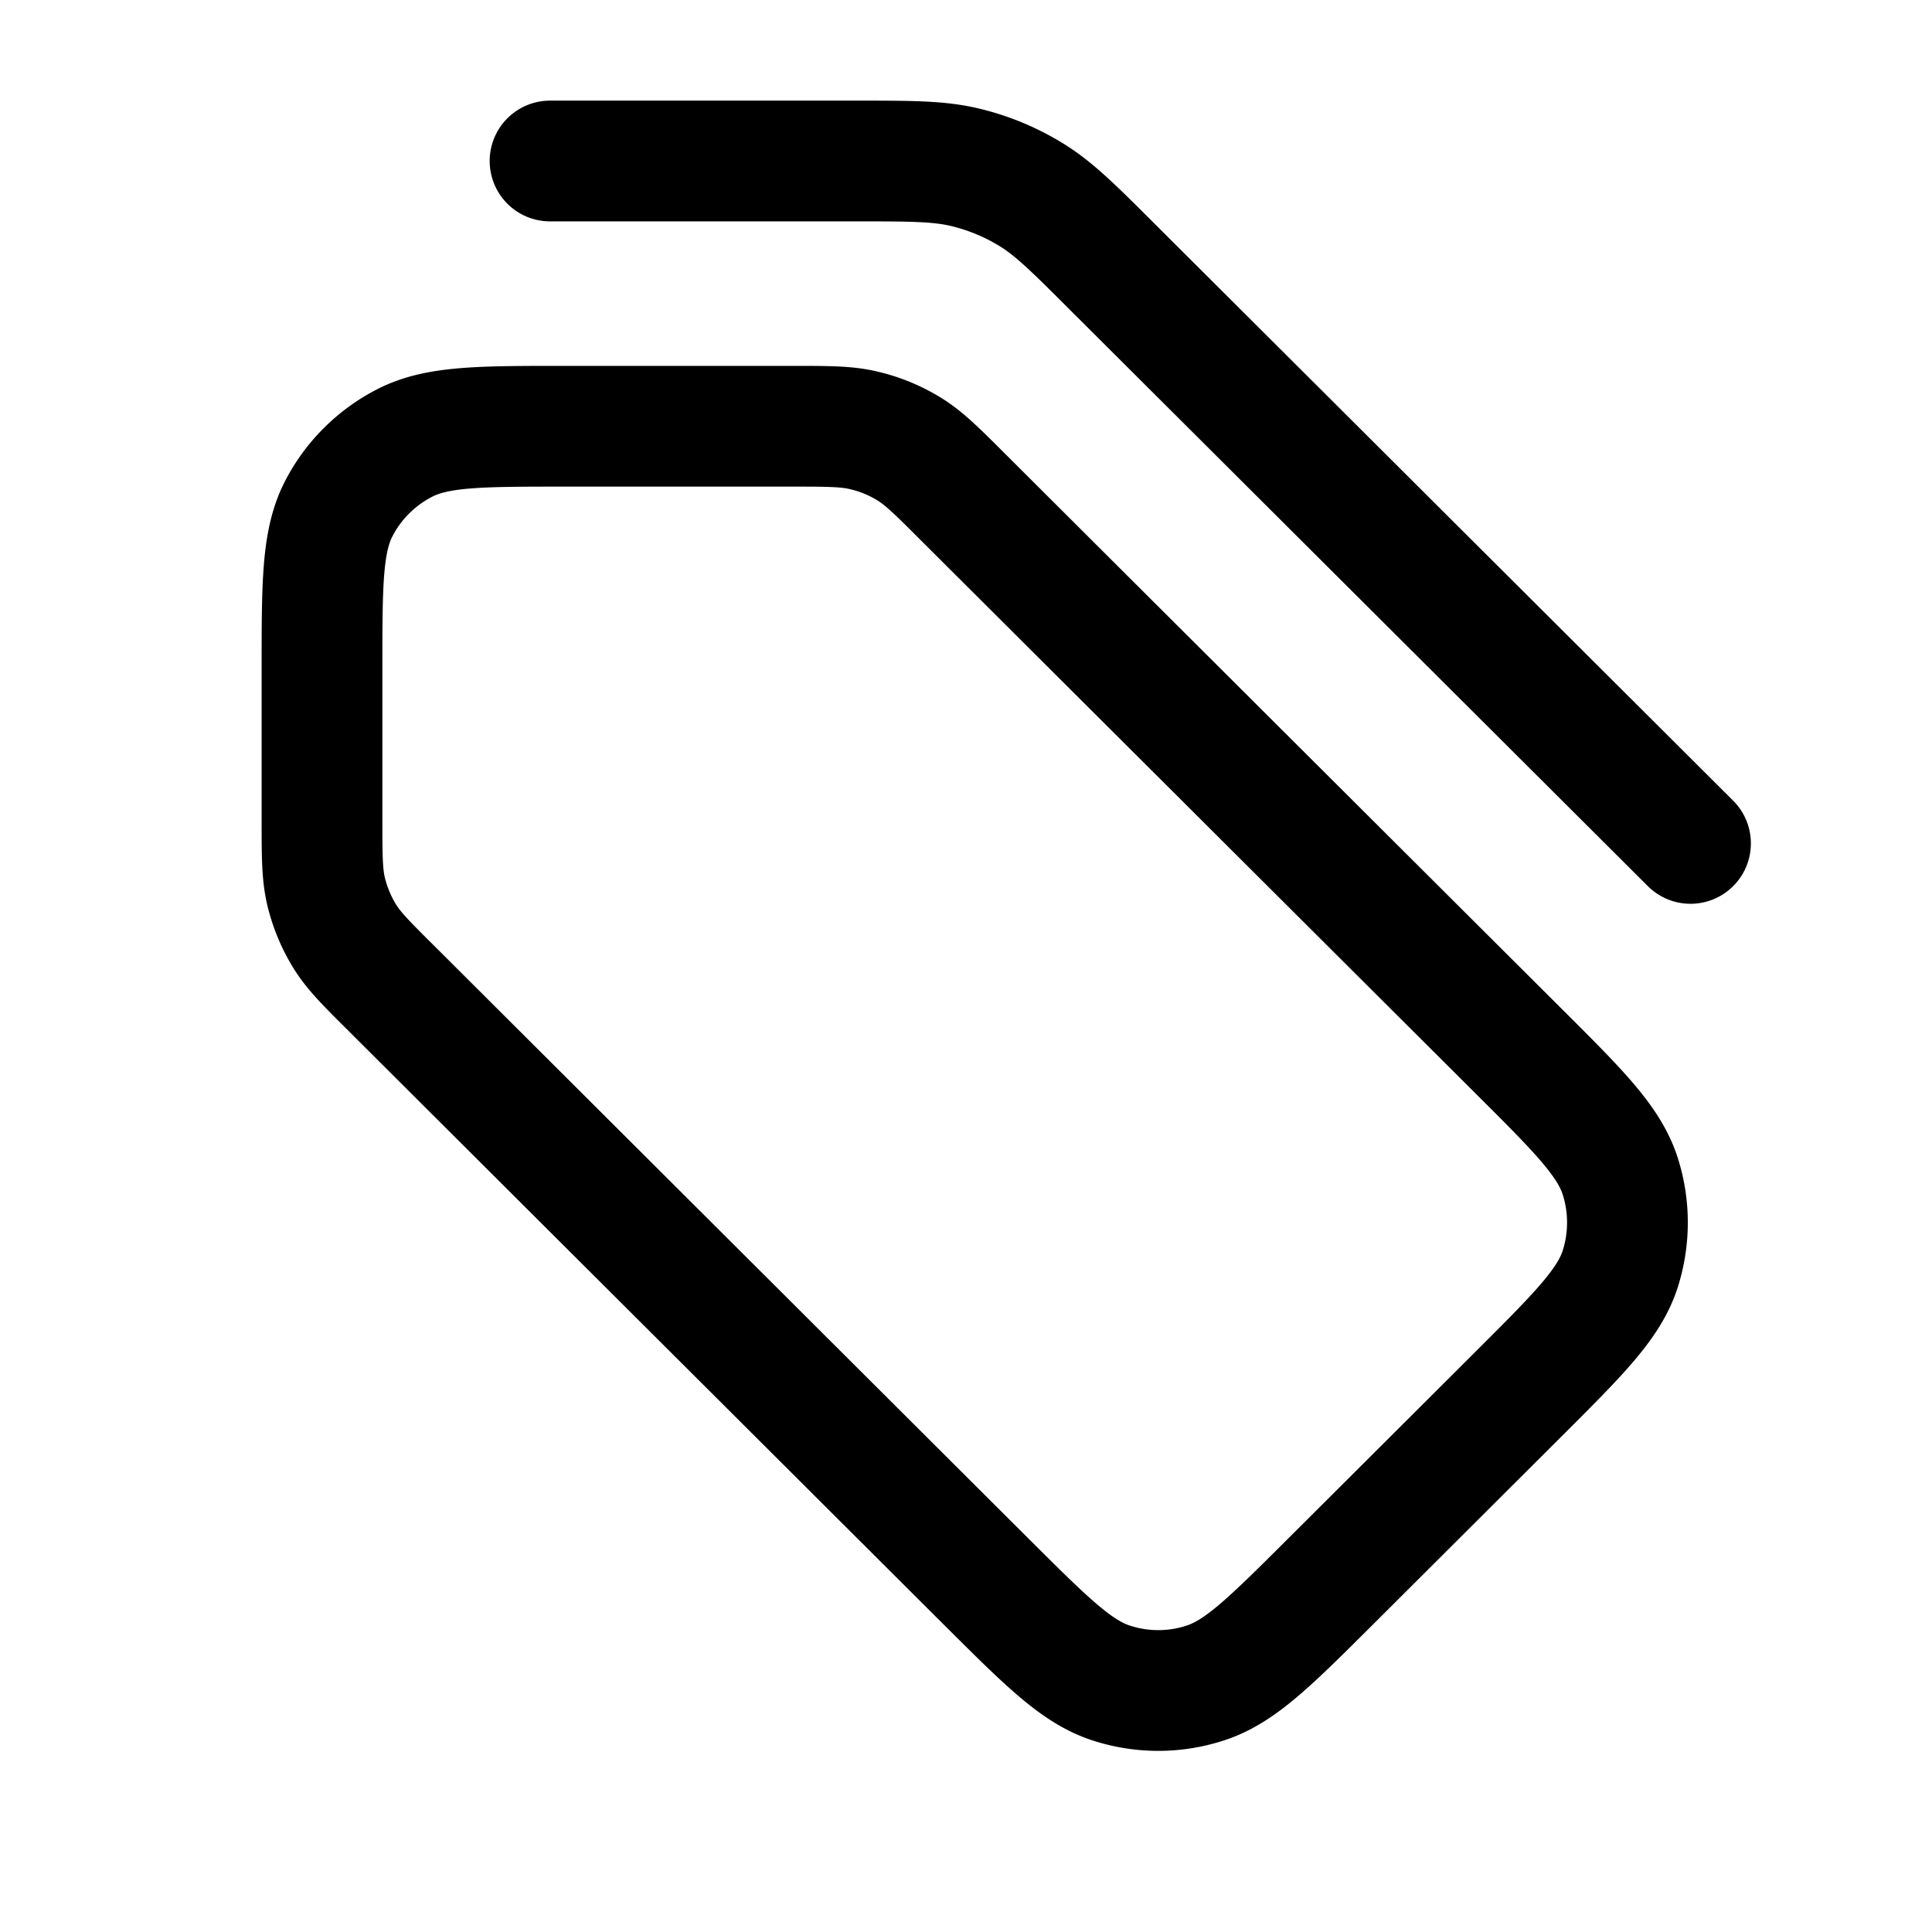 <svg xmlns="http://www.w3.org/2000/svg" viewBox="0 0 24 24"><path stroke="currentColor" stroke-linecap="round" stroke-linejoin="round" stroke-width="1.5" d="m21 10.477-7.173-7.153c-.489-.489-.734-.733-1.021-.908a2.818 2.818 0 0 0-.818-.338C11.661 2 11.315 2 10.622 2H6.833M4 8.31v1.861c0 .46 0 .691.052.908.047.192.123.376.226.545.116.19.28.352.607.677l7.367 7.348c.748.745 1.122 1.119 1.552 1.258.38.124.789.124 1.168 0 .432-.139.806-.513 1.554-1.258l2.337-2.331c.748-.746 1.122-1.12 1.262-1.548.122-.379.122-.788 0-1.165-.14-.43-.514-.804-1.262-1.549L11.968 6.18c-.327-.327-.49-.49-.681-.606a1.891 1.891 0 0 0-.546-.225c-.216-.054-.448-.054-.91-.054h-2.81c-1.057 0-1.586 0-1.99.206-.356.182-.645.47-.826.824C4 6.728 4 7.256 4 8.31Z" style="fill:none"/></svg>
